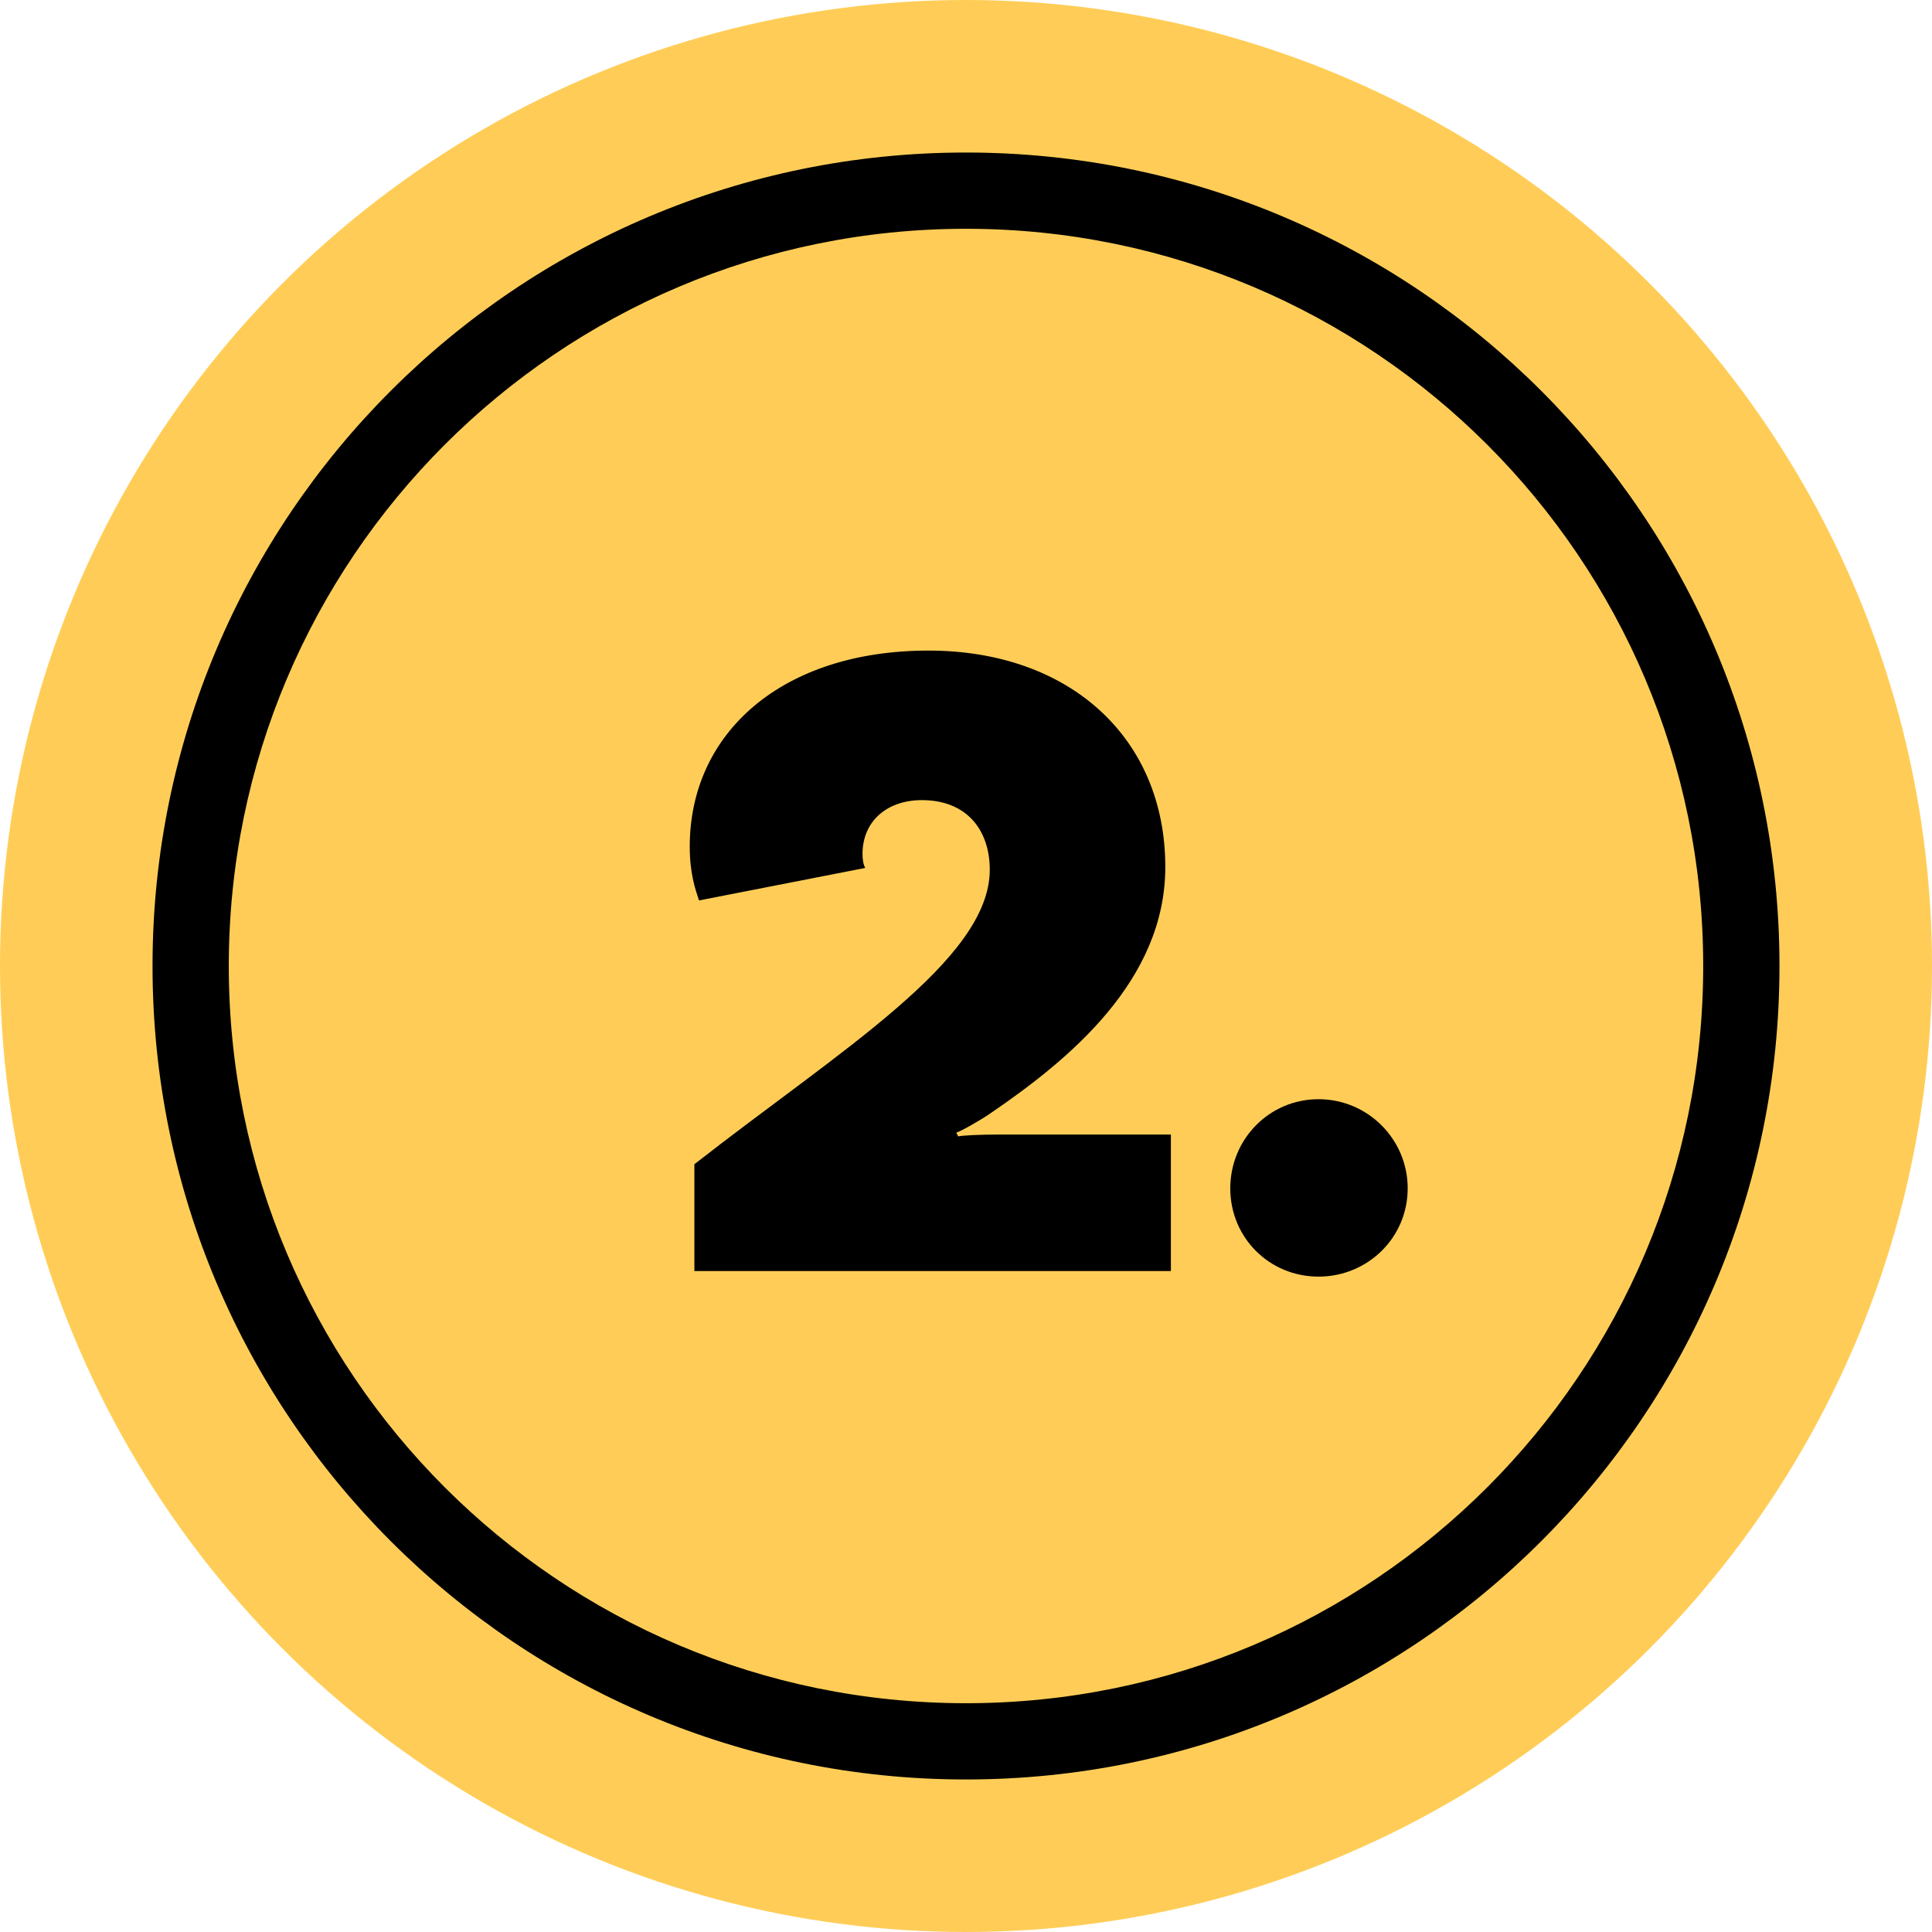 <svg xmlns="http://www.w3.org/2000/svg" width="76" height="76" viewBox="0 0 76 76" fill="none"><circle cx="38" cy="38" r="38" fill="#FFCD57"></circle><path fill-rule="evenodd" clip-rule="evenodd" d="M38 67C54.016 67 67 54.016 67 38C67 21.984 54.016 9 38 9C21.984 9 9 21.984 9 38C9 54.016 21.984 67 38 67ZM38 70C55.673 70 70 55.673 70 38C70 20.327 55.673 6 38 6C20.327 6 6 20.327 6 38C6 55.673 20.327 70 38 70Z" fill="black"></path><path d="M48.396 46.748C48.396 44.812 49.931 43.24 51.867 43.24C53.803 43.24 55.375 44.812 55.375 46.748C55.375 48.685 53.803 50.219 51.867 50.219C49.931 50.219 48.396 48.685 48.396 46.748Z" fill="black"></path><path d="M37.692 44.702C37.875 44.665 38.496 44.629 39.373 44.629H46.06V50H27.315V45.798C33.015 41.34 38.935 37.76 38.935 34.215C38.935 32.644 38.021 31.475 36.267 31.475C34.879 31.475 33.929 32.315 33.929 33.594C33.929 33.813 33.965 34.033 34.038 34.142L27.498 35.421C27.352 34.983 27.133 34.361 27.133 33.302C27.133 28.808 30.787 25.592 36.523 25.592C42.077 25.592 45.84 29.027 45.84 34.106C45.84 38.563 42.077 41.669 38.971 43.788C38.606 44.044 37.839 44.483 37.619 44.556L37.692 44.702Z" fill="black"></path></svg>